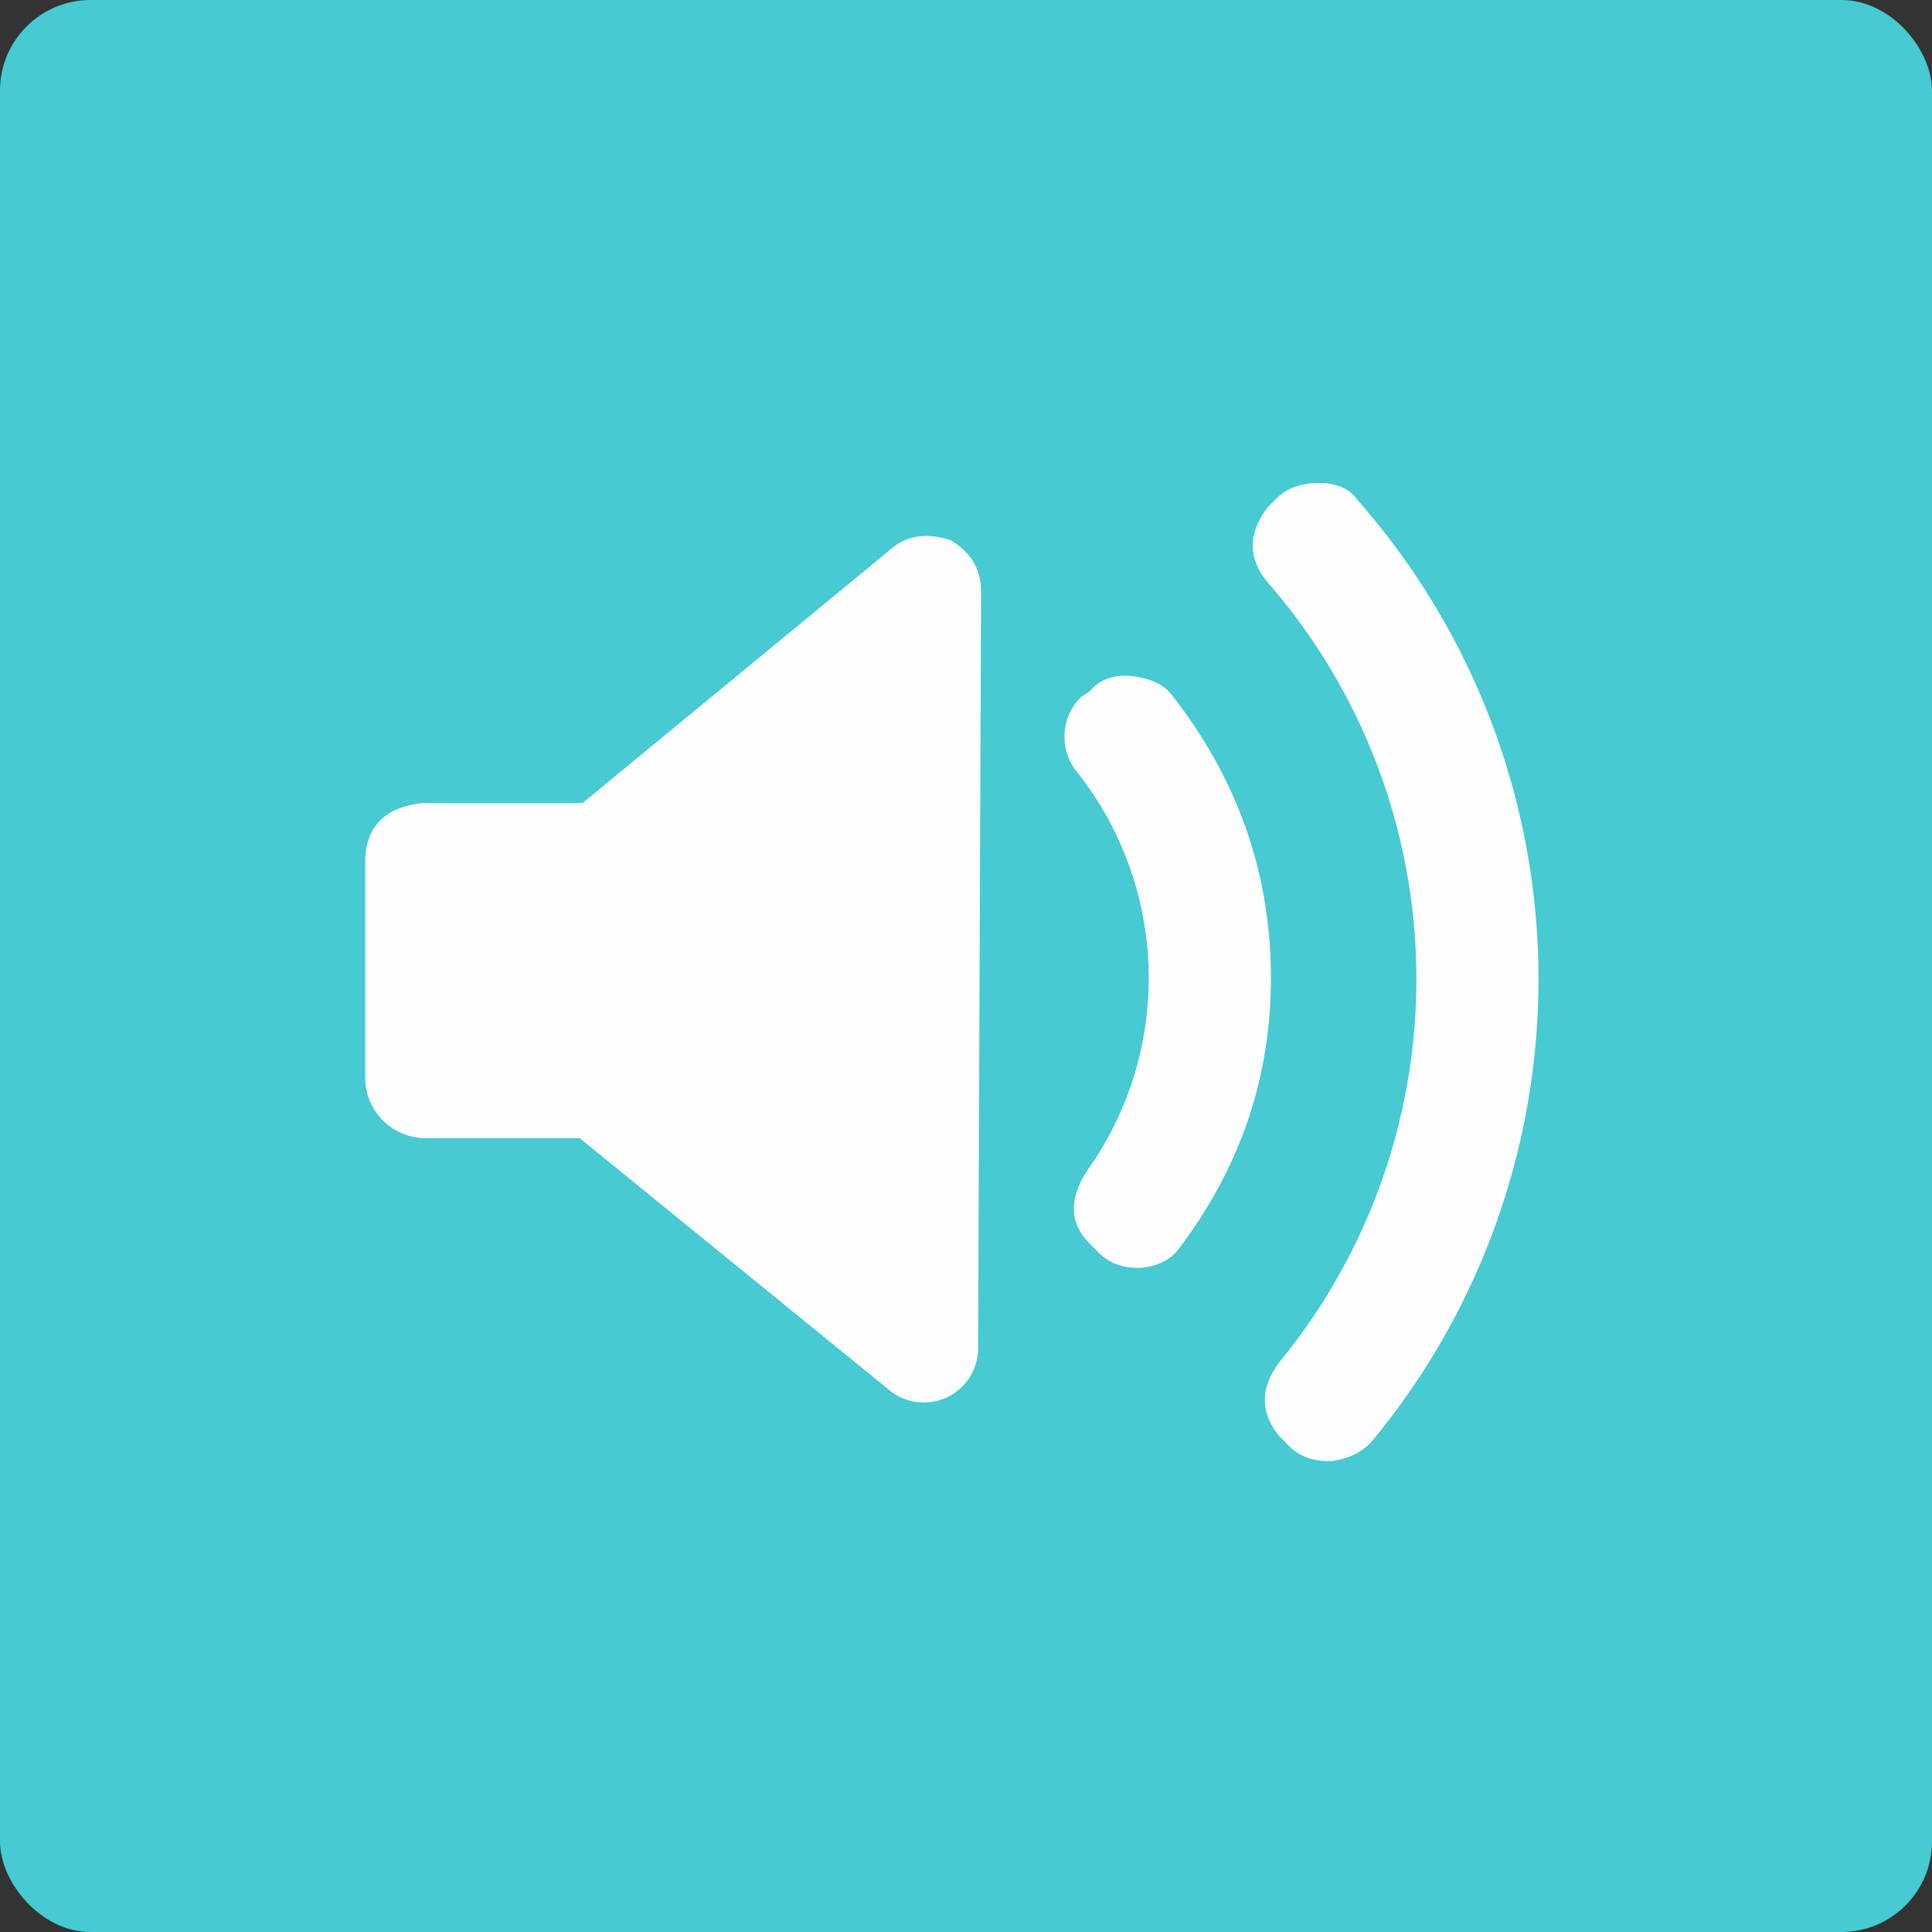 <svg fill="none" xmlns="http://www.w3.org/2000/svg" viewBox="0 0 64 64"><rect x="0" y="0" width="64" height="64" fill="#333333" stroke="none"/><rect width="64" height="64" rx="3" fill="#47CAD1"/><path d="M32.4 44.6a1.8 1.8 0 0 1-3 1.4l-10.2-8.3H14a2 2 0 0 1-1.9-1.9v-7.4q.1-1.6 1.9-1.8h5.3l10.2-8.4q.8-.7 2-.3 1 .6 1 1.7zm5.3-2.6q-.8 0-1.3-.5l-.3-.3q-1-1-.1-2.4a11 11 0 0 0-.3-13.2c-.6-.7-.6-1.8.1-2.5l.3-.2q.5-.6 1.4-.5t1.3.6q3.3 4.2 3.3 9.4 0 4.9-3 8.9-.4.6-1.3.7" fill="#FEFEFE"/><path d="M45.4 47.8q-.5.5-1.3.6H44q-.8 0-1.3-.5l-.3-.3q-1-1.2 0-2.5a20 20 0 0 0-.4-25.8q-1-1.2 0-2.5l.3-.3q.5-.5 1.4-.5t1.3.6a24 24 0 0 1 .4 31.2" fill="#FEFEFE"/></svg>